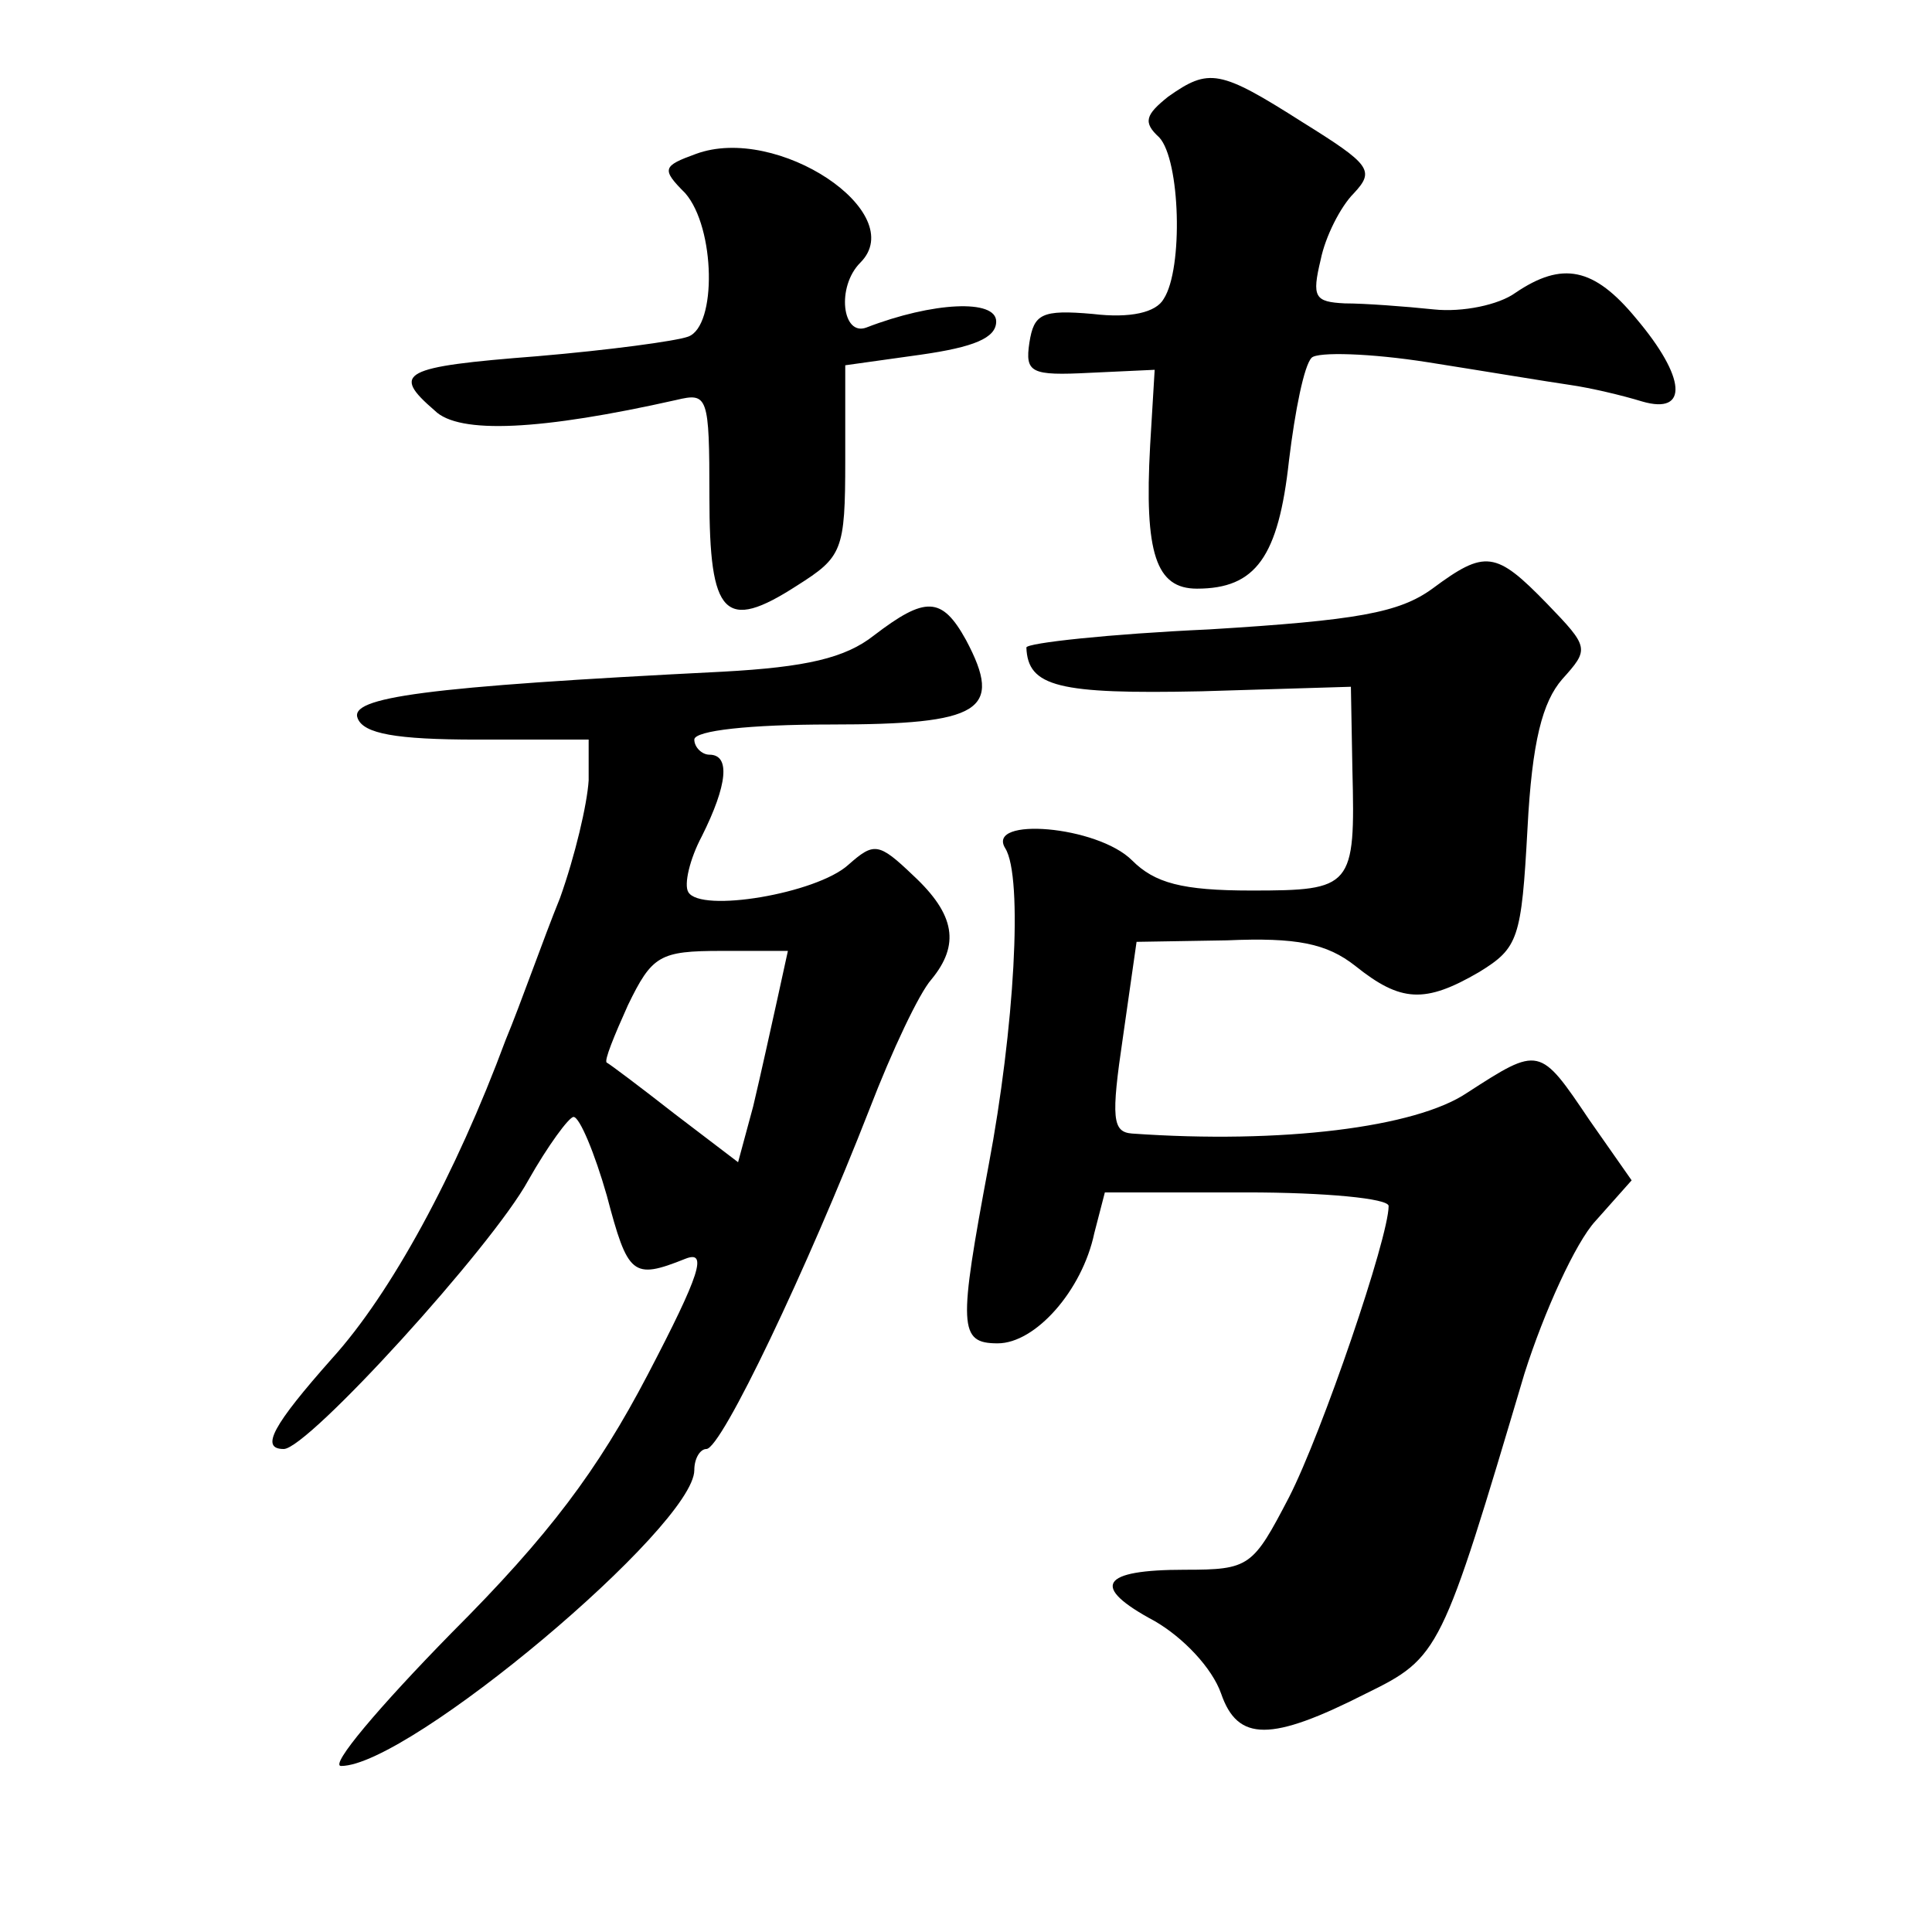 <?xml version="1.0" standalone="no"?>
<!DOCTYPE svg PUBLIC "-//W3C//DTD SVG 20010904//EN"
 "http://www.w3.org/TR/2001/REC-SVG-20010904/DTD/svg10.dtd">
<svg version="1.0" xmlns="http://www.w3.org/2000/svg"
 width="128pt" height="128pt" viewBox="0 0 128 128"
 preserveAspectRatio="xMidYMid meet">
<g transform="translate(0,128) scale(0.1,-0.1)"
fill="#0" stroke="none">
<path d="M774 1216 c-15 -12 -17 -17 -6 -27 14 -15 16 -87 3 -107 -5 -9 -22 -13
-47 -10 -34 3 -39 0 -42 -19 -3 -20 1 -22 40 -20 l43 2 -3 -50 c-4 -72 4 -95 31
-95 39 0 54 21 61 85 4 33 10 63 15 68 4 4 39 3 77 -3 38 -6 80 -13 94 -15 14 -2
35 -7 48 -11 31 -9 29 16 -4 55 -28 34 -49 38 -80 17 -11 -8 -35 -13 -54 -11 -19
2 -46 4 -59 4 -20 1 -22 4 -16 29 3 15 13 35 22 44 14 15 11 19 -34 47 -55 35 -62
36 -89 17z M461 1178 c-22 -8 -23 -10 -7 -26 20 -23 21 -88 2 -95 -8 -3 -53 -9
-100 -13 -90 -7 -97 -11 -68 -36 16 -16 71 -13 160 7 21 5 22 3 22 -64 0 -79 10
-90 58 -59 30 19 32 23 32 83 l0 63 50 7 c35 5 50 11 50 22 0 15 -42 13 -86 -4
-16 -6 -20 27 -4 43 33 33 -55 92 -109 72z M949 890 c-22 -16 -50 -21 -148 -27
-66 -3 -121 -9 -121 -12 1 -26 21 -31 116 -29 l99 3 1 -55 c2 -78 0 -80 -67 -80
-46 0 -64 5 -79 20 -23 23 -97 29 -84 8 12 -19 6 -120 -11 -210 -20 -107 -20 -118
6 -118 25 0 56 35 64 73 l7 27 94 0 c52 0 94 -4 94 -9 0 -21 -44 -150 -66 -193
-24 -46 -26 -48 -69 -48 -56 0 -63 -11 -20 -34 19 -11 38 -31 44 -48 11 -32 33
-32 96 0 49 24 50 27 105 212 13 41 34 87 47 101 l24 27 -28 40 c-33 49 -33 49
-81 18 -34 -23 -123 -34 -222 -27 -13 1 -14 10 -6 64 l9 63 60 1 c46 2 66 -2 85
-17 30 -24 46 -25 82 -4 26 16 28 22 32 95 3 58 10 84 23 99 18 20 18 21 -10 50
-34 35 -41 36 -76 10z M579 859 c-19 -15 -45 -21 -100 -24 -199 -10 -248 -17 -242
-31 4 -10 25 -14 79 -14 l74 0 0 -27 c-1 -16 -9 -50 -19 -78 -11 -27 -26 -70 -36
-94 -33 -89 -76 -168 -115 -211 -39 -44 -48 -60 -32 -60 16 0 138 134 162 178 13
23 27 42 30 42 4 0 14 -24 22 -52 14 -53 17 -56 52 -42 15 6 10 -10 -25 -77 -33
-63 -65 -106 -130 -171 -48 -49 -81 -88 -73 -88 45 0 234 159 234 196 0 8 4 14
8 14 10 0 67 120 108 225 15 39 33 77 41 86 19 23 16 43 -12 69 -23 22 -26 22 -43
7 -21 -19 -98 -32 -106 -18 -3 5 1 22 9 37 17 34 19 54 5 54 -5 0 -10 5 -10 10
0 6 37 10 90 10 100 0 115 9 90 56 -16 29 -27 29 -61 3z m-64 -241 c-4 -18 -11
-50 -16 -71 l-10 -37 -42 32 c-23 18 -43 33 -45 34 -2 1 5 18 14 38 16 33 21 36
62 36 l44 0 -7 -32z"/>
</g>
</svg>
